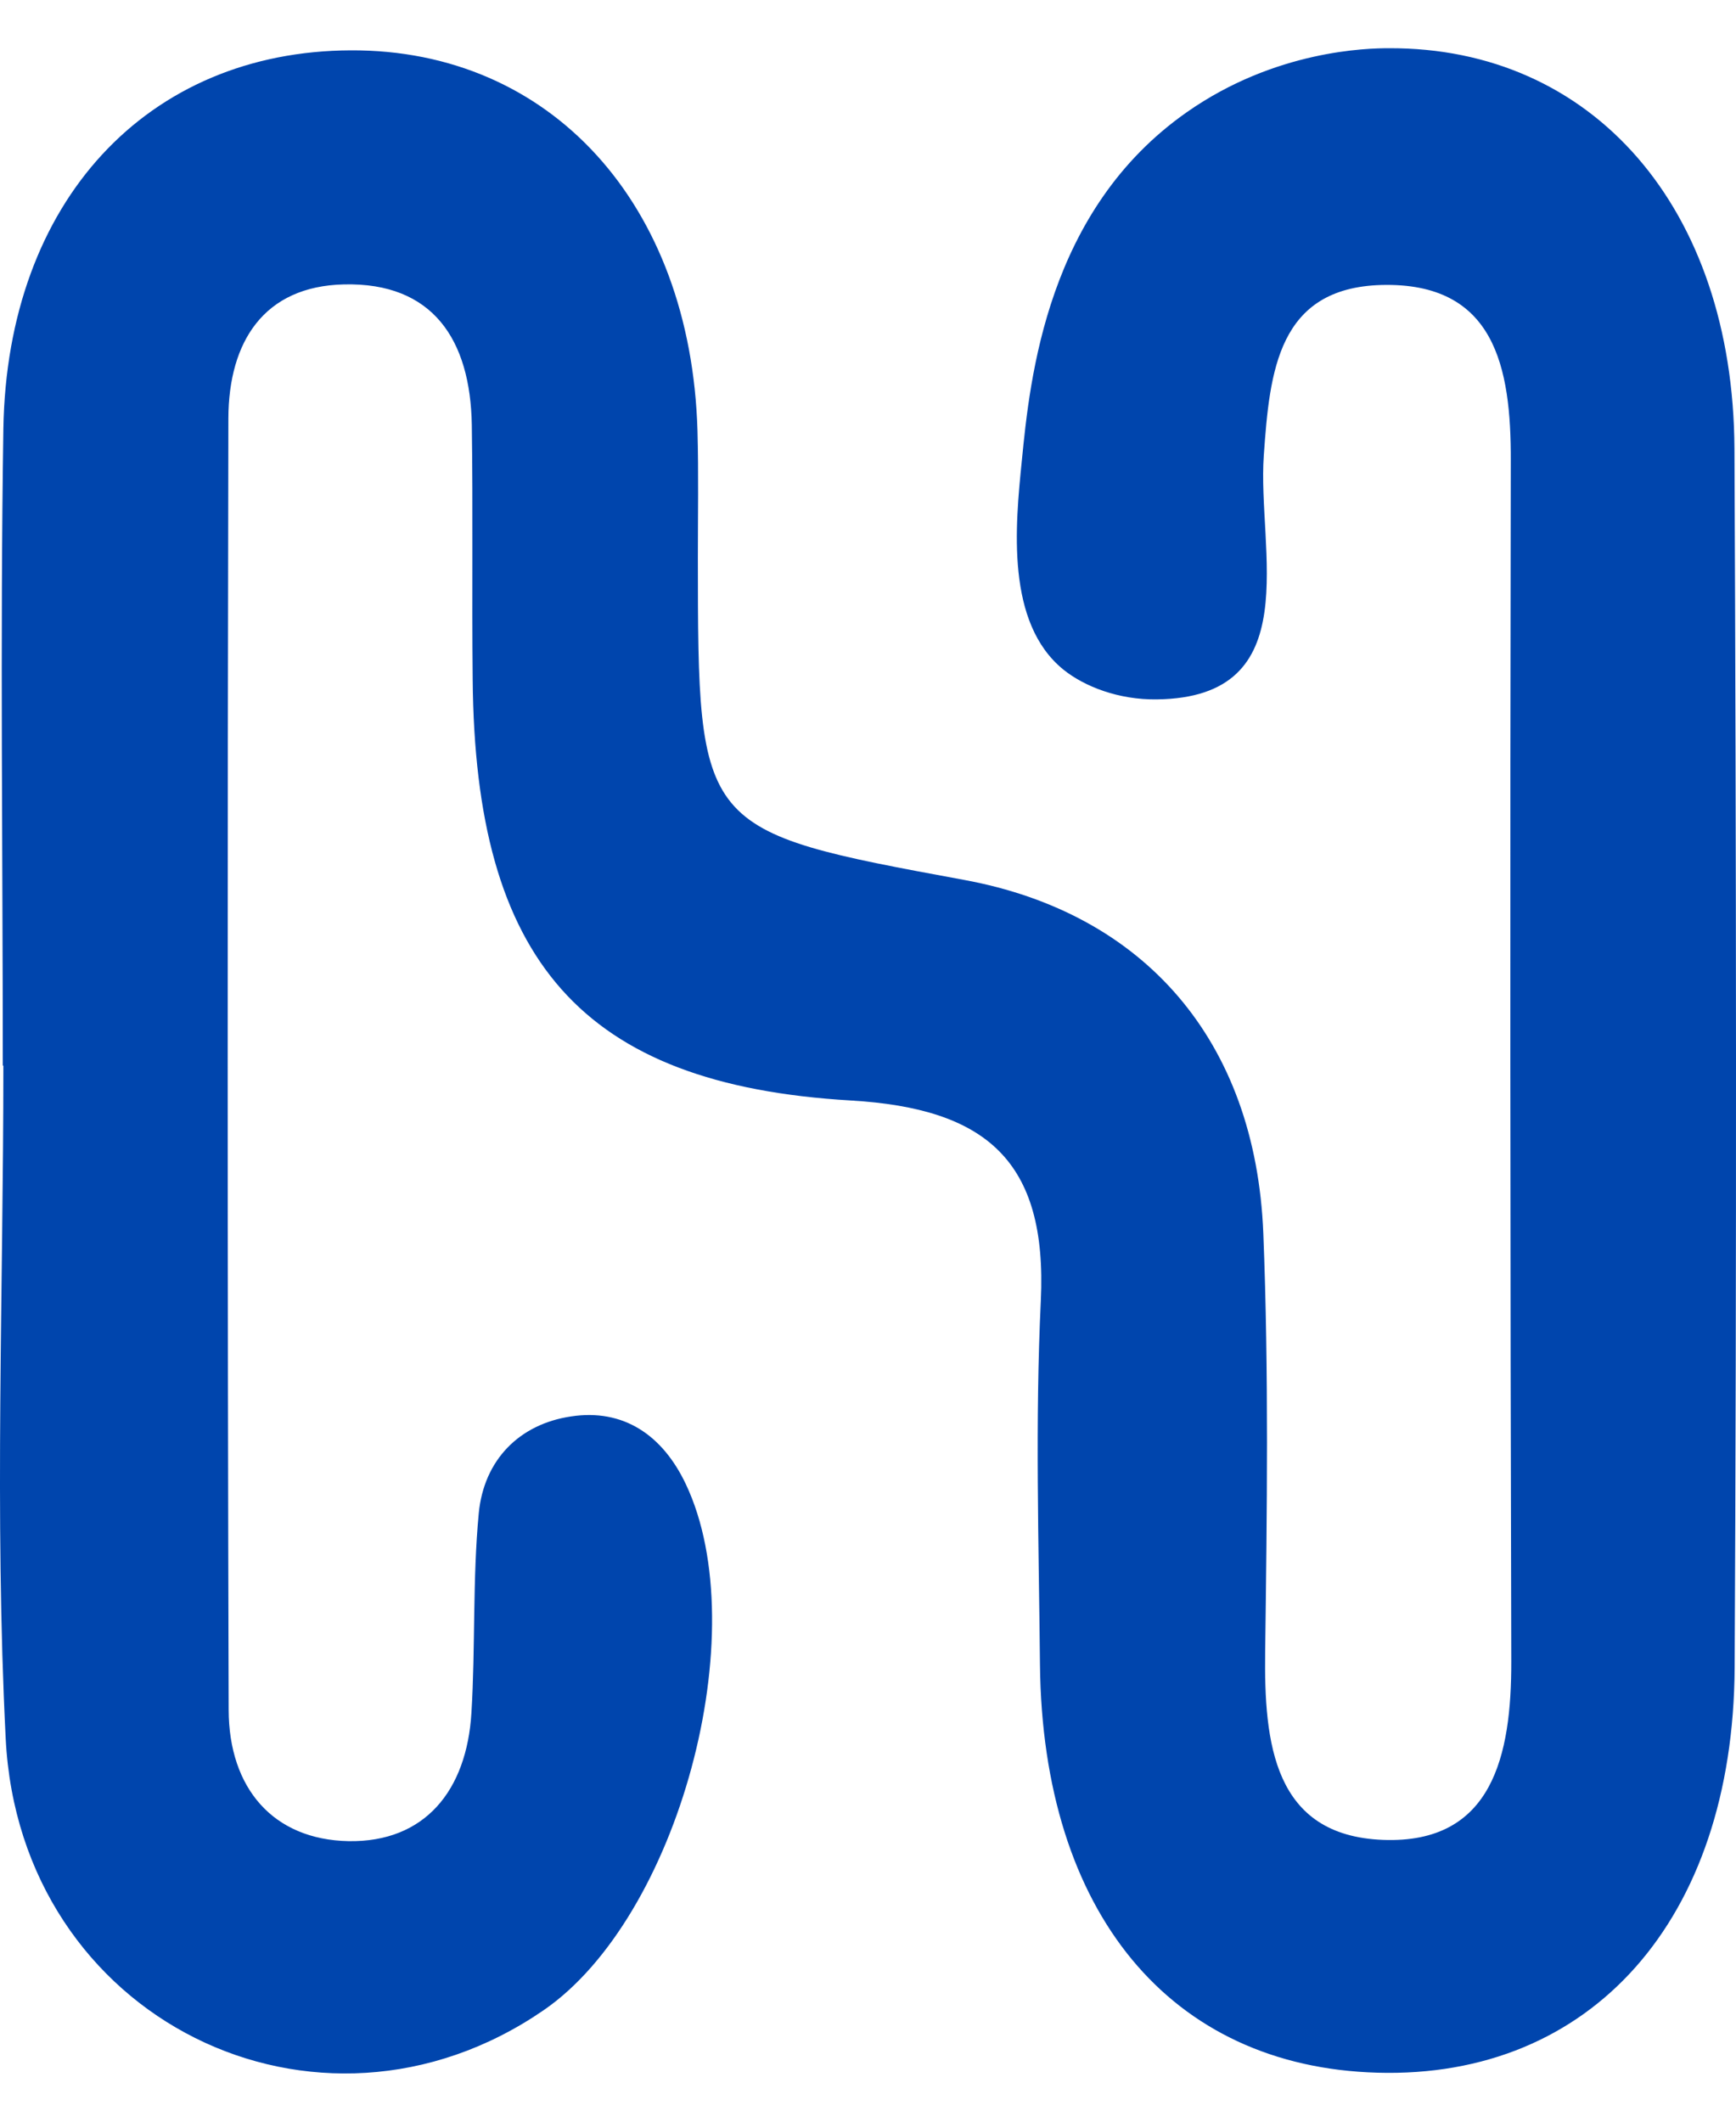<svg width="18" height="22" viewBox="0 0 18 22" fill="none" xmlns="http://www.w3.org/2000/svg">
<path d="M14.398 0.5C14.18 0.5 13.226 0.519 12.309 1.161C10.853 2.178 10.679 3.924 10.595 4.777C10.527 5.451 10.427 6.459 11.027 6.944C11.243 7.118 11.599 7.258 11.995 7.252C13.561 7.233 13.034 5.699 13.104 4.721C13.165 3.847 13.252 2.985 14.324 2.955C15.5 2.925 15.668 3.806 15.665 4.777C15.657 8.928 15.659 13.078 15.67 17.228C15.672 18.197 15.479 19.121 14.341 19.078C13.205 19.035 13.106 18.074 13.118 17.127C13.137 15.682 13.156 14.232 13.099 12.789C13.019 10.79 11.866 9.468 9.997 9.124C7.238 8.615 7.238 8.615 7.236 5.787C7.236 5.348 7.244 4.907 7.232 4.467C7.164 2.111 5.706 0.513 3.638 0.522C1.529 0.53 0.073 2.085 0.035 4.446C0.001 6.647 0.029 8.848 0.029 11.049C0.031 11.049 0.033 11.049 0.035 11.049C0.035 13.375 -0.058 15.707 0.059 18.027C0.205 20.941 3.292 22.453 5.634 20.846C7.035 19.886 7.836 16.918 7.111 15.389C6.869 14.878 6.462 14.605 5.922 14.687C5.386 14.766 5.017 15.137 4.964 15.692C4.899 16.377 4.93 17.073 4.888 17.762C4.839 18.565 4.407 19.104 3.614 19.091C2.83 19.076 2.373 18.54 2.371 17.73C2.358 13.265 2.358 8.8 2.368 4.336C2.371 3.545 2.735 2.968 3.566 2.949C4.49 2.927 4.877 3.524 4.892 4.405C4.905 5.286 4.892 6.164 4.901 7.045C4.926 9.955 6.024 11.247 8.821 11.411C10.222 11.493 10.86 12.033 10.792 13.485C10.732 14.74 10.771 16 10.783 17.258C10.809 19.834 12.135 21.432 14.282 21.492C16.494 21.555 17.971 19.912 17.986 17.293C18.007 13.08 18.003 8.867 17.984 4.652C17.971 2.152 16.511 0.489 14.398 0.5Z" fill="#0045AD"/>
</svg>
